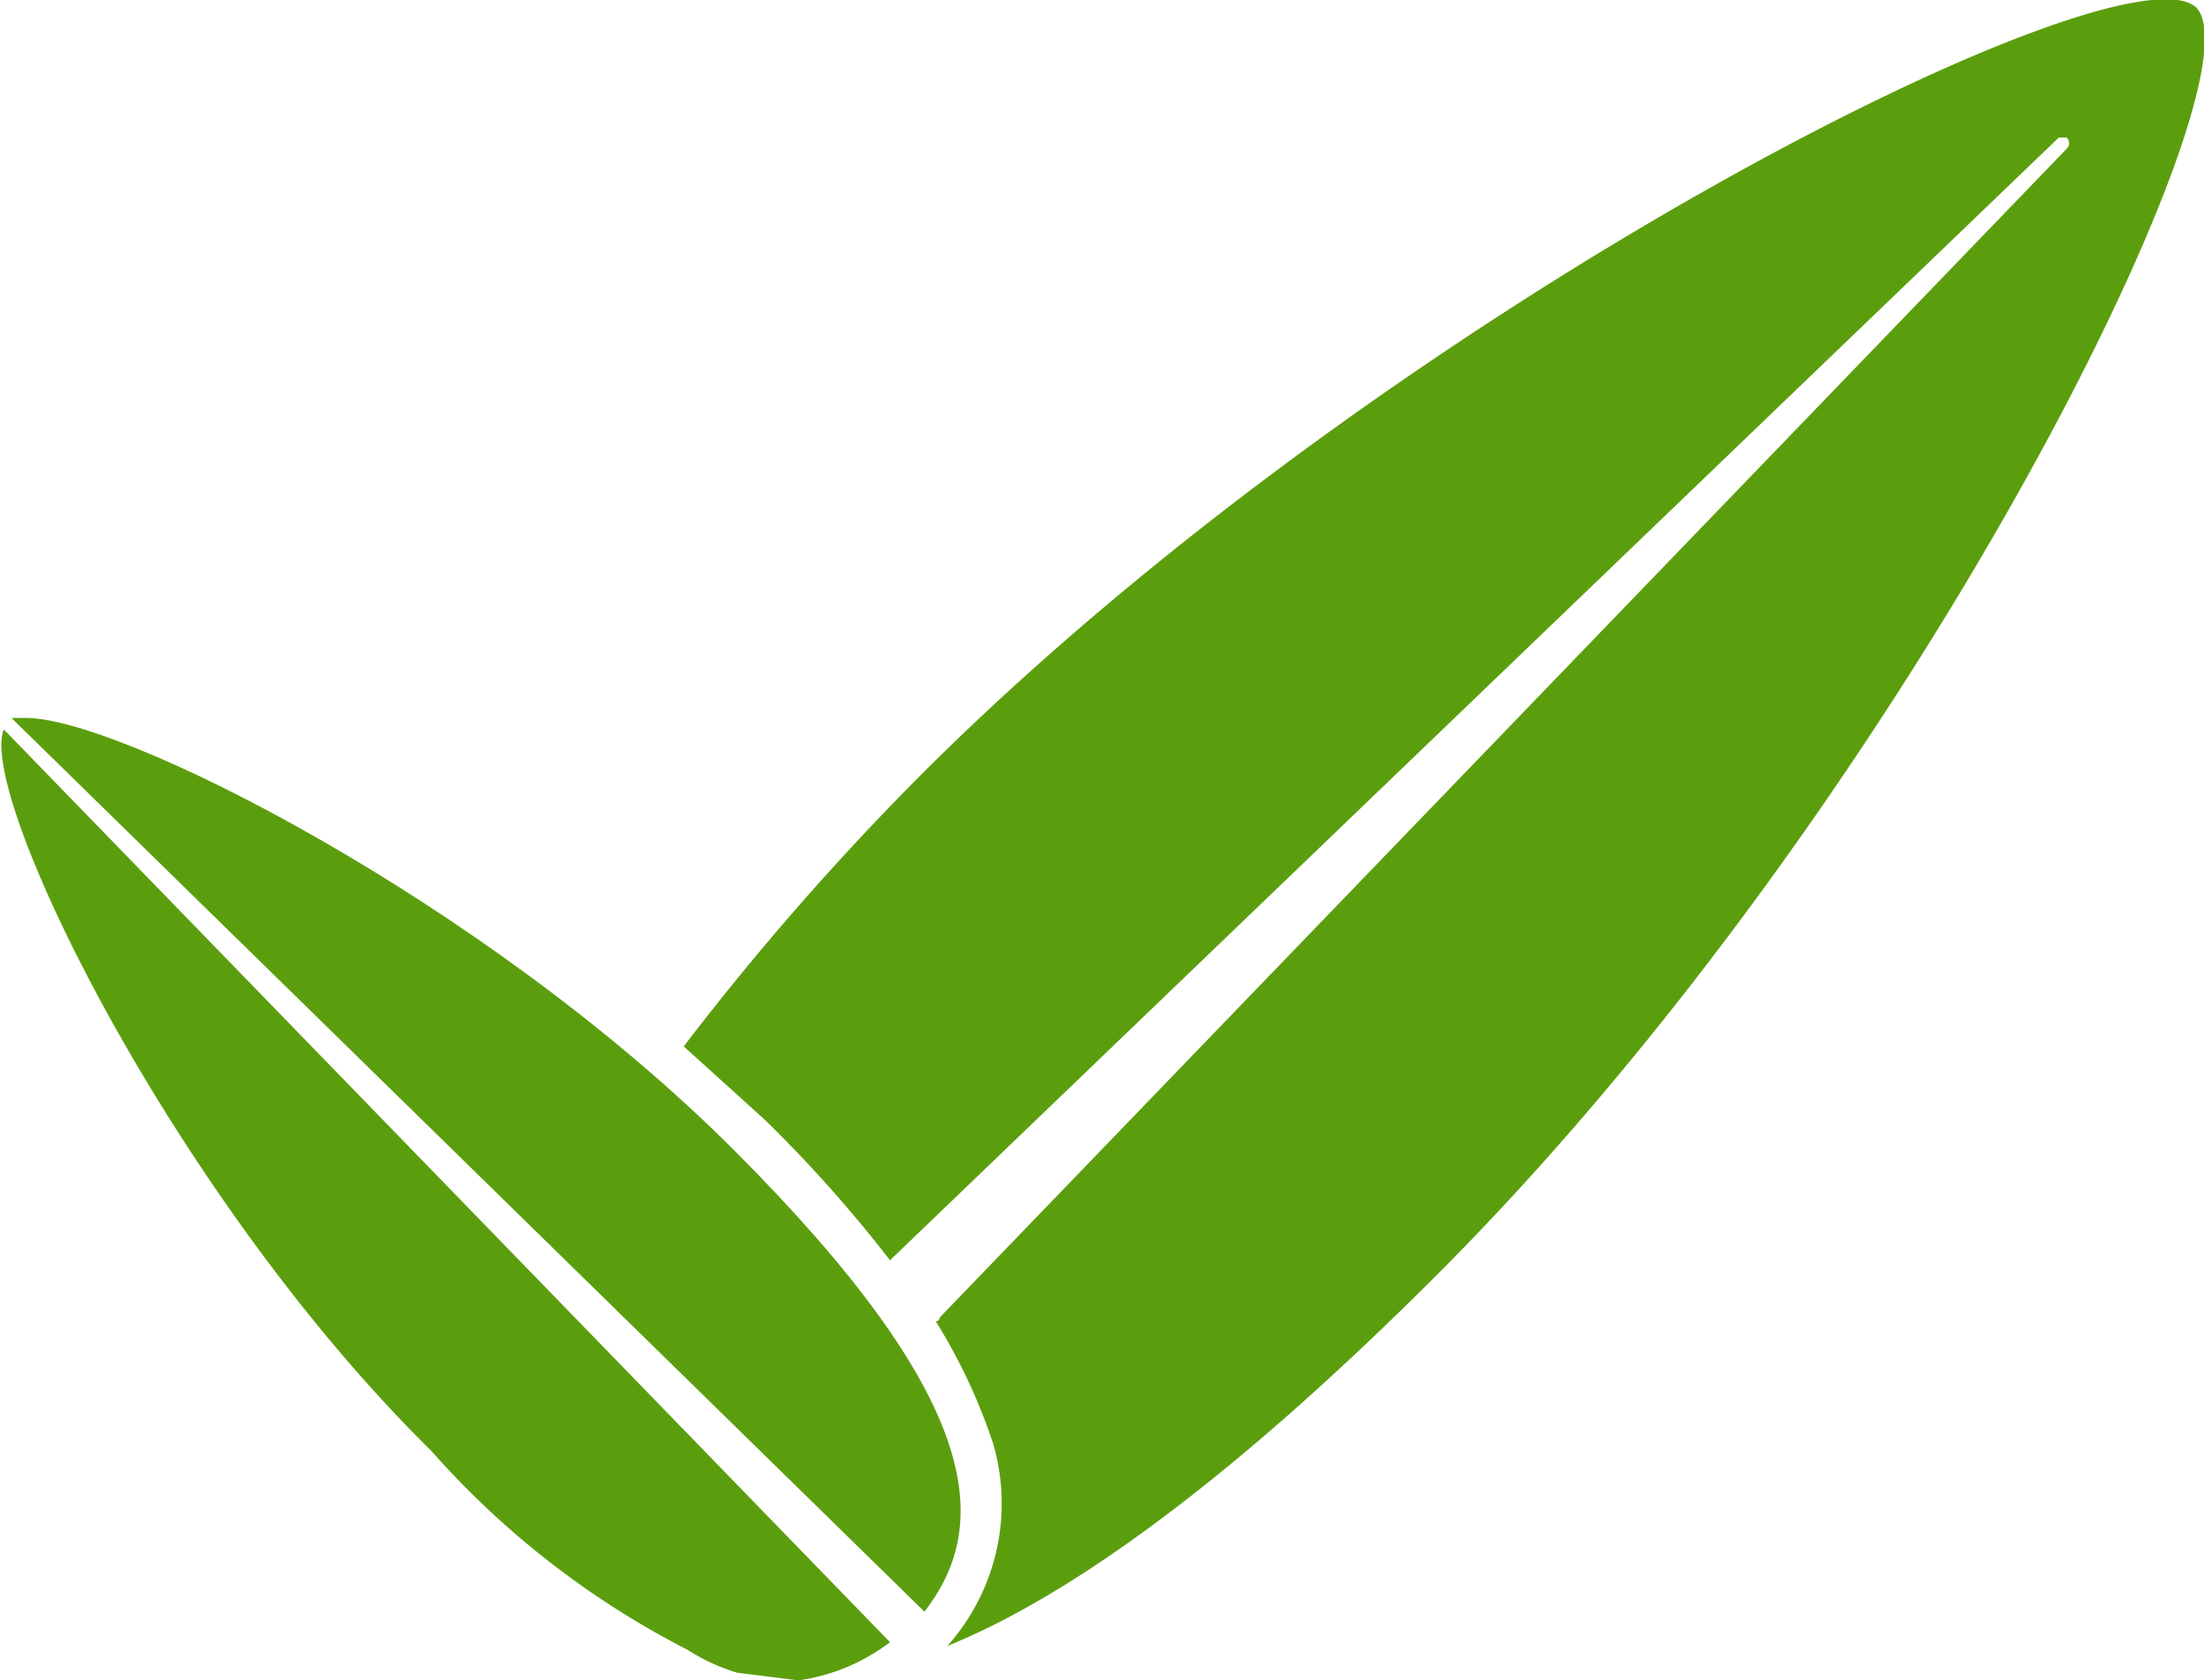 <svg xmlns="http://www.w3.org/2000/svg" id="Layer_1" data-name="Layer 1" viewBox="0 0 57.7 44"><defs><style>.cls-1{fill:#5b9e0d;}</style></defs><path class="cls-1" d="M57.5.2C55.6-1.6,36.6,7.9,24.3,20.1a72.3,72.3,0,0,0-6.4,7.3L20,29.3A35.3,35.3,0,0,1,23.3,33L53.9,3.6h.2a.2.2,0,0,1,0,.3L24.6,34.5a.1.1,0,0,1-.1.1A15,15,0,0,1,26,37.8a5.6,5.6,0,0,1-1.2,5.3c3.2-1.3,7.4-4.3,12.8-9.7C49.9,21.1,59.3,2.1,57.5.2Z"></path><path class="cls-1" d="M.1,19.1C-.6,20.8,4.5,31.3,11.3,38A22.8,22.8,0,0,0,18,43.2a5.2,5.2,0,0,0,1.3.6l1.6.2a5.1,5.1,0,0,0,2.4-1Z"></path><path class="cls-1" d="M24.2,42.2c1.8-2.3,1.5-5.6-5-12.1S3,18.7.6,18.8H.3Z"></path><polygon class="cls-1" points="0.1 18.9 0.1 18.9 0.1 18.9 0.1 18.9"></polygon></svg>